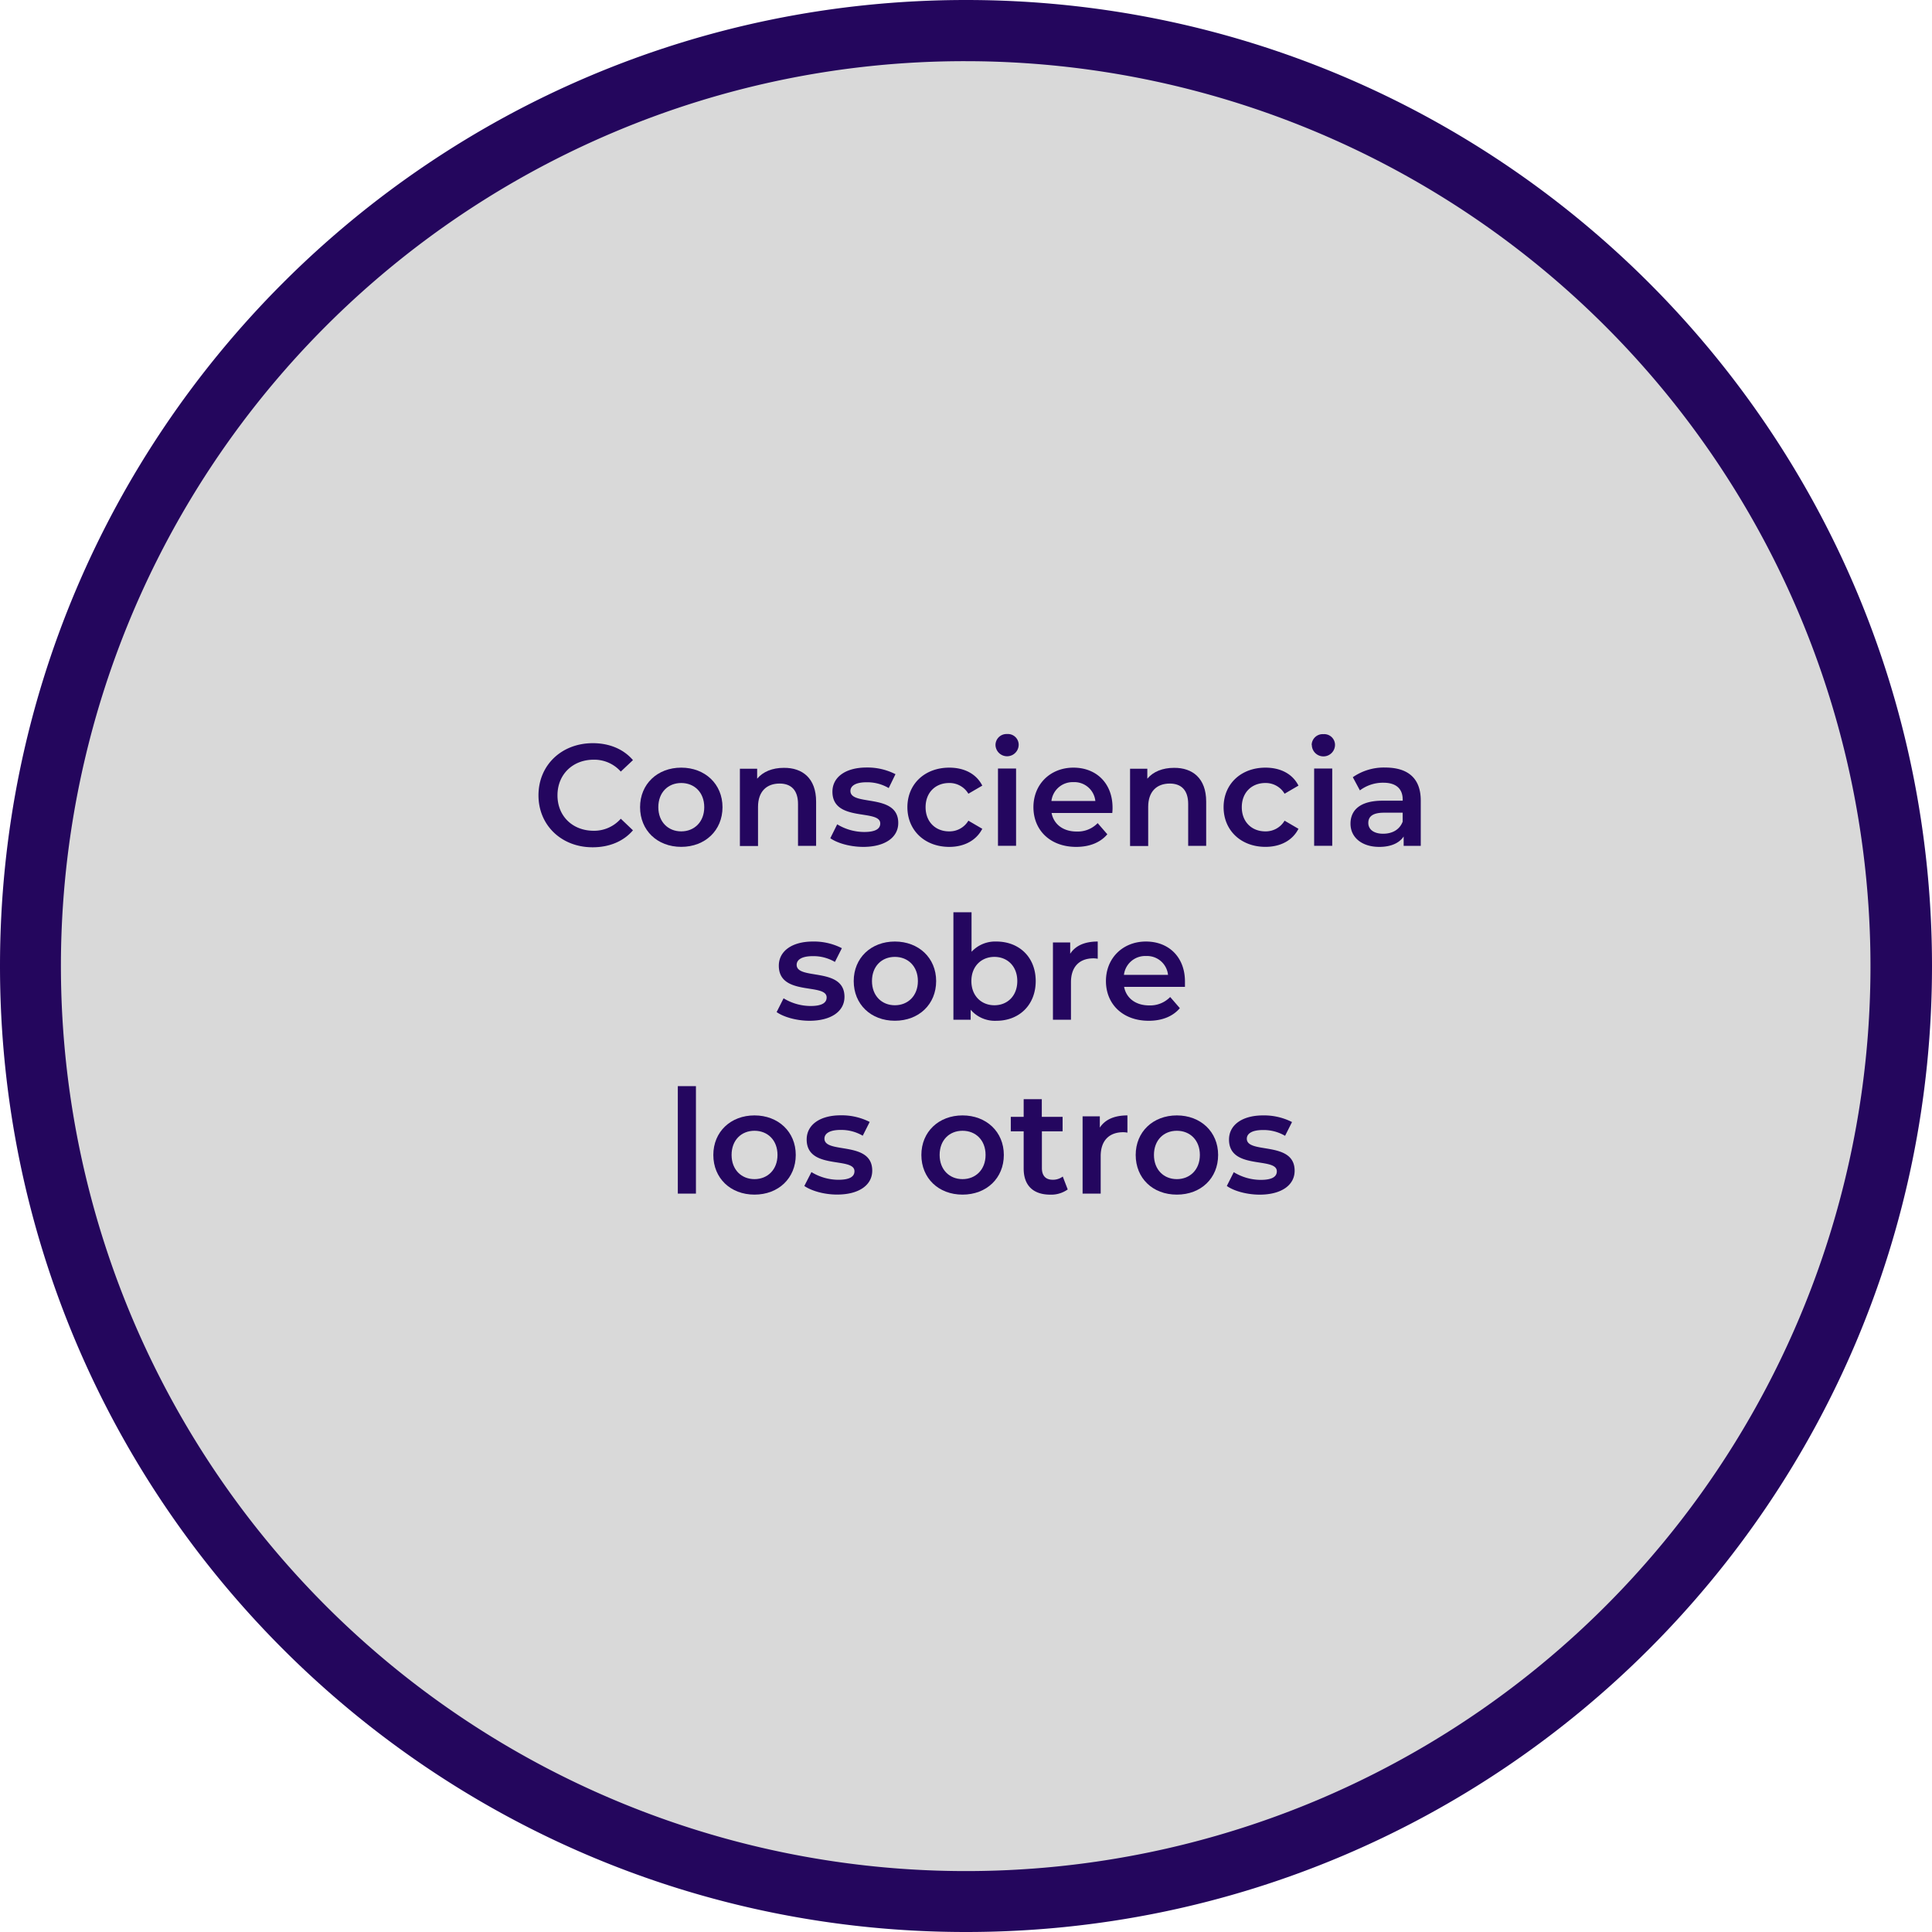 <svg xmlns="http://www.w3.org/2000/svg" id="Layer_1" data-name="Layer 1" viewBox="0 0 600 600"><defs><style>.cls-1{fill:#d9d9d9;}.cls-2{fill:#24065d;}.cls-3{fill:#24065f;}</style></defs><path class="cls-1" d="M300,590.5A290.49,290.49,0,0,1,94.59,94.59,290.49,290.49,0,1,1,505.41,505.41,288.56,288.56,0,0,1,300,590.5Z"></path><path class="cls-2" d="M300,19A281.08,281.08,0,0,1,409.37,558.93,281.08,281.08,0,0,1,190.63,41.07,279.35,279.35,0,0,1,300,19m0-19C134.31,0,0,134.31,0,300S134.31,600,300,600,600,465.69,600,300,465.69,0,300,0Z"></path><path class="cls-3" d="M167.23,247c0-9.41,7.2-16.2,16.88-16.2,5.13,0,9.54,1.84,12.46,5.26l-3.78,3.56a11,11,0,0,0-8.41-3.69c-6.53,0-11.25,4.59-11.25,11.07S177.85,258,184.38,258a11,11,0,0,0,8.41-3.74l3.78,3.6c-2.92,3.42-7.33,5.27-12.51,5.27C174.43,263.15,167.23,256.35,167.23,247Z"></path><path class="cls-3" d="M198.78,250.68c0-7.2,5.4-12.28,12.78-12.28s12.82,5.08,12.82,12.28S219,263,211.56,263,198.78,257.88,198.78,250.68Zm19.93,0c0-4.59-3.06-7.51-7.15-7.51s-7.11,2.92-7.11,7.51,3.06,7.51,7.11,7.51S218.71,255.27,218.71,250.68Z"></path><path class="cls-3" d="M253.45,248.93v13.76h-5.62v-13c0-4.28-2.12-6.35-5.72-6.35-4,0-6.7,2.43-6.7,7.25v12.14h-5.63v-24h5.36v3.1c1.84-2.2,4.77-3.37,8.28-3.37C249.18,238.4,253.45,241.68,253.45,248.93Z"></path><path class="cls-3" d="M257.86,260.31,260,256a16.24,16.24,0,0,0,8.37,2.38c3.56,0,5-1,5-2.65,0-4.59-14.85-.27-14.85-9.86,0-4.54,4.1-7.51,10.58-7.51a19.08,19.08,0,0,1,9,2.07L276,244.74a13.17,13.17,0,0,0-6.89-1.8c-3.42,0-5,1.13-5,2.7,0,4.86,14.85.54,14.85,9.94,0,4.5-4.14,7.43-10.89,7.43C264,263,260,261.84,257.86,260.31Z"></path><path class="cls-3" d="M281.8,250.68c0-7.2,5.4-12.28,13-12.28,4.68,0,8.41,1.93,10.26,5.58l-4.32,2.52a6.79,6.79,0,0,0-6-3.33c-4.14,0-7.29,2.88-7.29,7.51s3.15,7.51,7.29,7.51a6.8,6.8,0,0,0,6-3.32l4.32,2.52c-1.85,3.59-5.58,5.62-10.26,5.62C287.2,263,281.8,257.88,281.8,250.68Z"></path><path class="cls-3" d="M309.16,231.33a3.42,3.42,0,0,1,3.6-3.37,3.35,3.35,0,0,1,3.6,3.24,3.6,3.6,0,0,1-7.2.13Zm.77,7.34h5.62v24h-5.62Z"></path><path class="cls-3" d="M345.43,252.48H326.58c.67,3.51,3.6,5.76,7.78,5.76a8.6,8.6,0,0,0,6.53-2.61l3,3.46c-2.16,2.57-5.53,3.92-9.67,3.92-8.06,0-13.28-5.18-13.28-12.33s5.27-12.28,12.42-12.28,12.15,4.9,12.15,12.42C345.52,251.27,345.48,251.94,345.43,252.48Zm-18.9-3.73h13.64a6.54,6.54,0,0,0-6.8-5.85A6.64,6.64,0,0,0,326.53,248.75Z"></path><path class="cls-3" d="M374.59,248.93v13.76H369v-13c0-4.28-2.12-6.35-5.72-6.35-4,0-6.7,2.43-6.7,7.25v12.14h-5.63v-24h5.36v3.1c1.84-2.2,4.77-3.37,8.28-3.37C370.32,238.4,374.59,241.68,374.59,248.93Z"></path><path class="cls-3" d="M380,250.68c0-7.2,5.4-12.28,13-12.28,4.68,0,8.41,1.93,10.25,5.58l-4.31,2.52a6.79,6.79,0,0,0-6-3.33c-4.14,0-7.29,2.88-7.29,7.51s3.15,7.51,7.29,7.51a6.8,6.8,0,0,0,6-3.32l4.31,2.52C401.41,261,397.68,263,393,263,385.39,263,380,257.88,380,250.68Z"></path><path class="cls-3" d="M407.35,231.33A3.42,3.42,0,0,1,411,228a3.35,3.35,0,0,1,3.6,3.24,3.6,3.6,0,0,1-7.2.13Zm.77,7.34h5.62v24h-5.62Z"></path><path class="cls-3" d="M441.23,248.61v14.08h-5.31v-2.92c-1.35,2.07-4,3.24-7.56,3.24-5.49,0-8.95-3-8.95-7.2,0-4,2.7-7.15,10-7.15h6.21v-.36c0-3.29-2-5.22-6-5.22a11.92,11.92,0,0,0-7.29,2.38l-2.2-4.09a16.89,16.89,0,0,1,10.17-3C437.23,238.4,441.23,241.68,441.23,248.61Zm-5.62,6.57v-2.79H429.8c-3.82,0-4.86,1.44-4.86,3.19,0,2,1.71,3.34,4.59,3.34S434.66,257.66,435.61,255.18Z"></path><path class="cls-3" d="M241.19,314.31l2.16-4.28a16.15,16.15,0,0,0,8.37,2.39c3.55,0,5-1,5-2.66,0-4.59-14.85-.27-14.85-9.85,0-4.54,4.1-7.51,10.58-7.51a19,19,0,0,1,9,2.07l-2.16,4.27a13.14,13.14,0,0,0-6.88-1.8c-3.42,0-5,1.12-5,2.7,0,4.86,14.85.54,14.85,9.94,0,4.5-4.14,7.43-10.89,7.43C247.36,317,243.35,315.84,241.19,314.31Z"></path><path class="cls-3" d="M265.13,304.68c0-7.2,5.4-12.28,12.78-12.28s12.82,5.08,12.82,12.28S285.38,317,277.91,317,265.13,311.88,265.13,304.68Zm19.93,0c0-4.59-3.06-7.51-7.15-7.51s-7.11,2.92-7.11,7.51,3.06,7.51,7.11,7.51S285.06,309.27,285.06,304.68Z"></path><path class="cls-3" d="M321.65,304.68c0,7.47-5.18,12.33-12.2,12.33a9.92,9.92,0,0,1-8-3.42v3.1h-5.36V283.31h5.63v12.28a10,10,0,0,1,7.69-3.19C316.47,292.4,321.65,297.21,321.65,304.68Zm-5.72,0c0-4.59-3.06-7.51-7.11-7.51s-7.15,2.92-7.15,7.51,3.1,7.51,7.15,7.51S315.93,309.27,315.93,304.68Z"></path><path class="cls-3" d="M340.91,292.4v5.35a7.15,7.15,0,0,0-1.31-.13c-4.27,0-7,2.51-7,7.42v11.65H327v-24h5.36v3.51C334,293.66,336.9,292.4,340.91,292.4Z"></path><path class="cls-3" d="M368,306.48H349.1c.67,3.51,3.6,5.76,7.78,5.76a8.64,8.64,0,0,0,6.53-2.61l3,3.46c-2.16,2.57-5.53,3.92-9.67,3.92-8.06,0-13.28-5.18-13.28-12.33s5.27-12.28,12.42-12.28S368,297.3,368,304.81C368,305.26,368,305.94,368,306.48Zm-18.9-3.73h13.64a6.54,6.54,0,0,0-6.8-5.85A6.64,6.64,0,0,0,349.05,302.75Z"></path><path class="cls-3" d="M210.5,337.31h5.63v33.38H210.5Z"></path><path class="cls-3" d="M221.53,358.68c0-7.2,5.4-12.28,12.78-12.28s12.82,5.08,12.82,12.28S241.77,371,234.31,371,221.53,365.88,221.53,358.68Zm19.93,0c0-4.59-3.06-7.51-7.15-7.51s-7.11,2.92-7.11,7.51,3.06,7.51,7.11,7.51S241.46,363.27,241.46,358.68Z"></path><path class="cls-3" d="M249.79,368.31,252,364a16.09,16.09,0,0,0,8.36,2.39c3.56,0,5-1,5-2.66,0-4.59-14.84-.27-14.84-9.85,0-4.54,4.09-7.51,10.57-7.51a19.2,19.2,0,0,1,9,2.06l-2.16,4.28a13.17,13.17,0,0,0-6.89-1.8c-3.42,0-5,1.13-5,2.7,0,4.86,14.84.54,14.84,9.94,0,4.5-4.14,7.43-10.88,7.43C256,371,252,369.84,249.79,368.31Z"></path><path class="cls-3" d="M286.14,358.68c0-7.2,5.4-12.28,12.78-12.28s12.83,5.08,12.83,12.28S306.39,371,298.92,371,286.14,365.88,286.14,358.68Zm19.94,0c0-4.59-3.06-7.51-7.16-7.51s-7.11,2.92-7.11,7.51,3.06,7.51,7.11,7.51S306.08,363.27,306.08,358.68Z"></path><path class="cls-3" d="M331.59,369.39a8.83,8.83,0,0,1-5.4,1.62c-5.26,0-8.28-2.79-8.28-8.1V351.34h-4v-4.49h4v-5.49h5.63v5.49H330v4.49h-6.43v11.43c0,2.34,1.17,3.61,3.33,3.61a5,5,0,0,0,3.15-1Z"></path><path class="cls-3" d="M350.13,346.4v5.35a7.05,7.05,0,0,0-1.3-.13c-4.28,0-7,2.51-7,7.42v11.65h-5.62v-24h5.35v3.5C343.2,347.66,346.13,346.4,350.13,346.4Z"></path><path class="cls-3" d="M352.7,358.68c0-7.2,5.4-12.28,12.78-12.28s12.82,5.08,12.82,12.28S373,371,365.48,371,352.7,365.88,352.7,358.68Zm19.93,0c0-4.59-3.06-7.51-7.15-7.51s-7.11,2.92-7.11,7.51,3.06,7.51,7.11,7.51S372.63,363.27,372.63,358.68Z"></path><path class="cls-3" d="M381,368.31l2.16-4.28a16.1,16.1,0,0,0,8.37,2.39c3.55,0,5-1,5-2.66,0-4.59-14.85-.27-14.85-9.85,0-4.54,4.09-7.51,10.57-7.51a19.17,19.17,0,0,1,9,2.06l-2.16,4.28a13.14,13.14,0,0,0-6.88-1.8c-3.42,0-5,1.13-5,2.7,0,4.86,14.85.54,14.85,9.94,0,4.5-4.14,7.43-10.89,7.43C387.12,371,383.12,369.84,381,368.31Z"></path></svg>